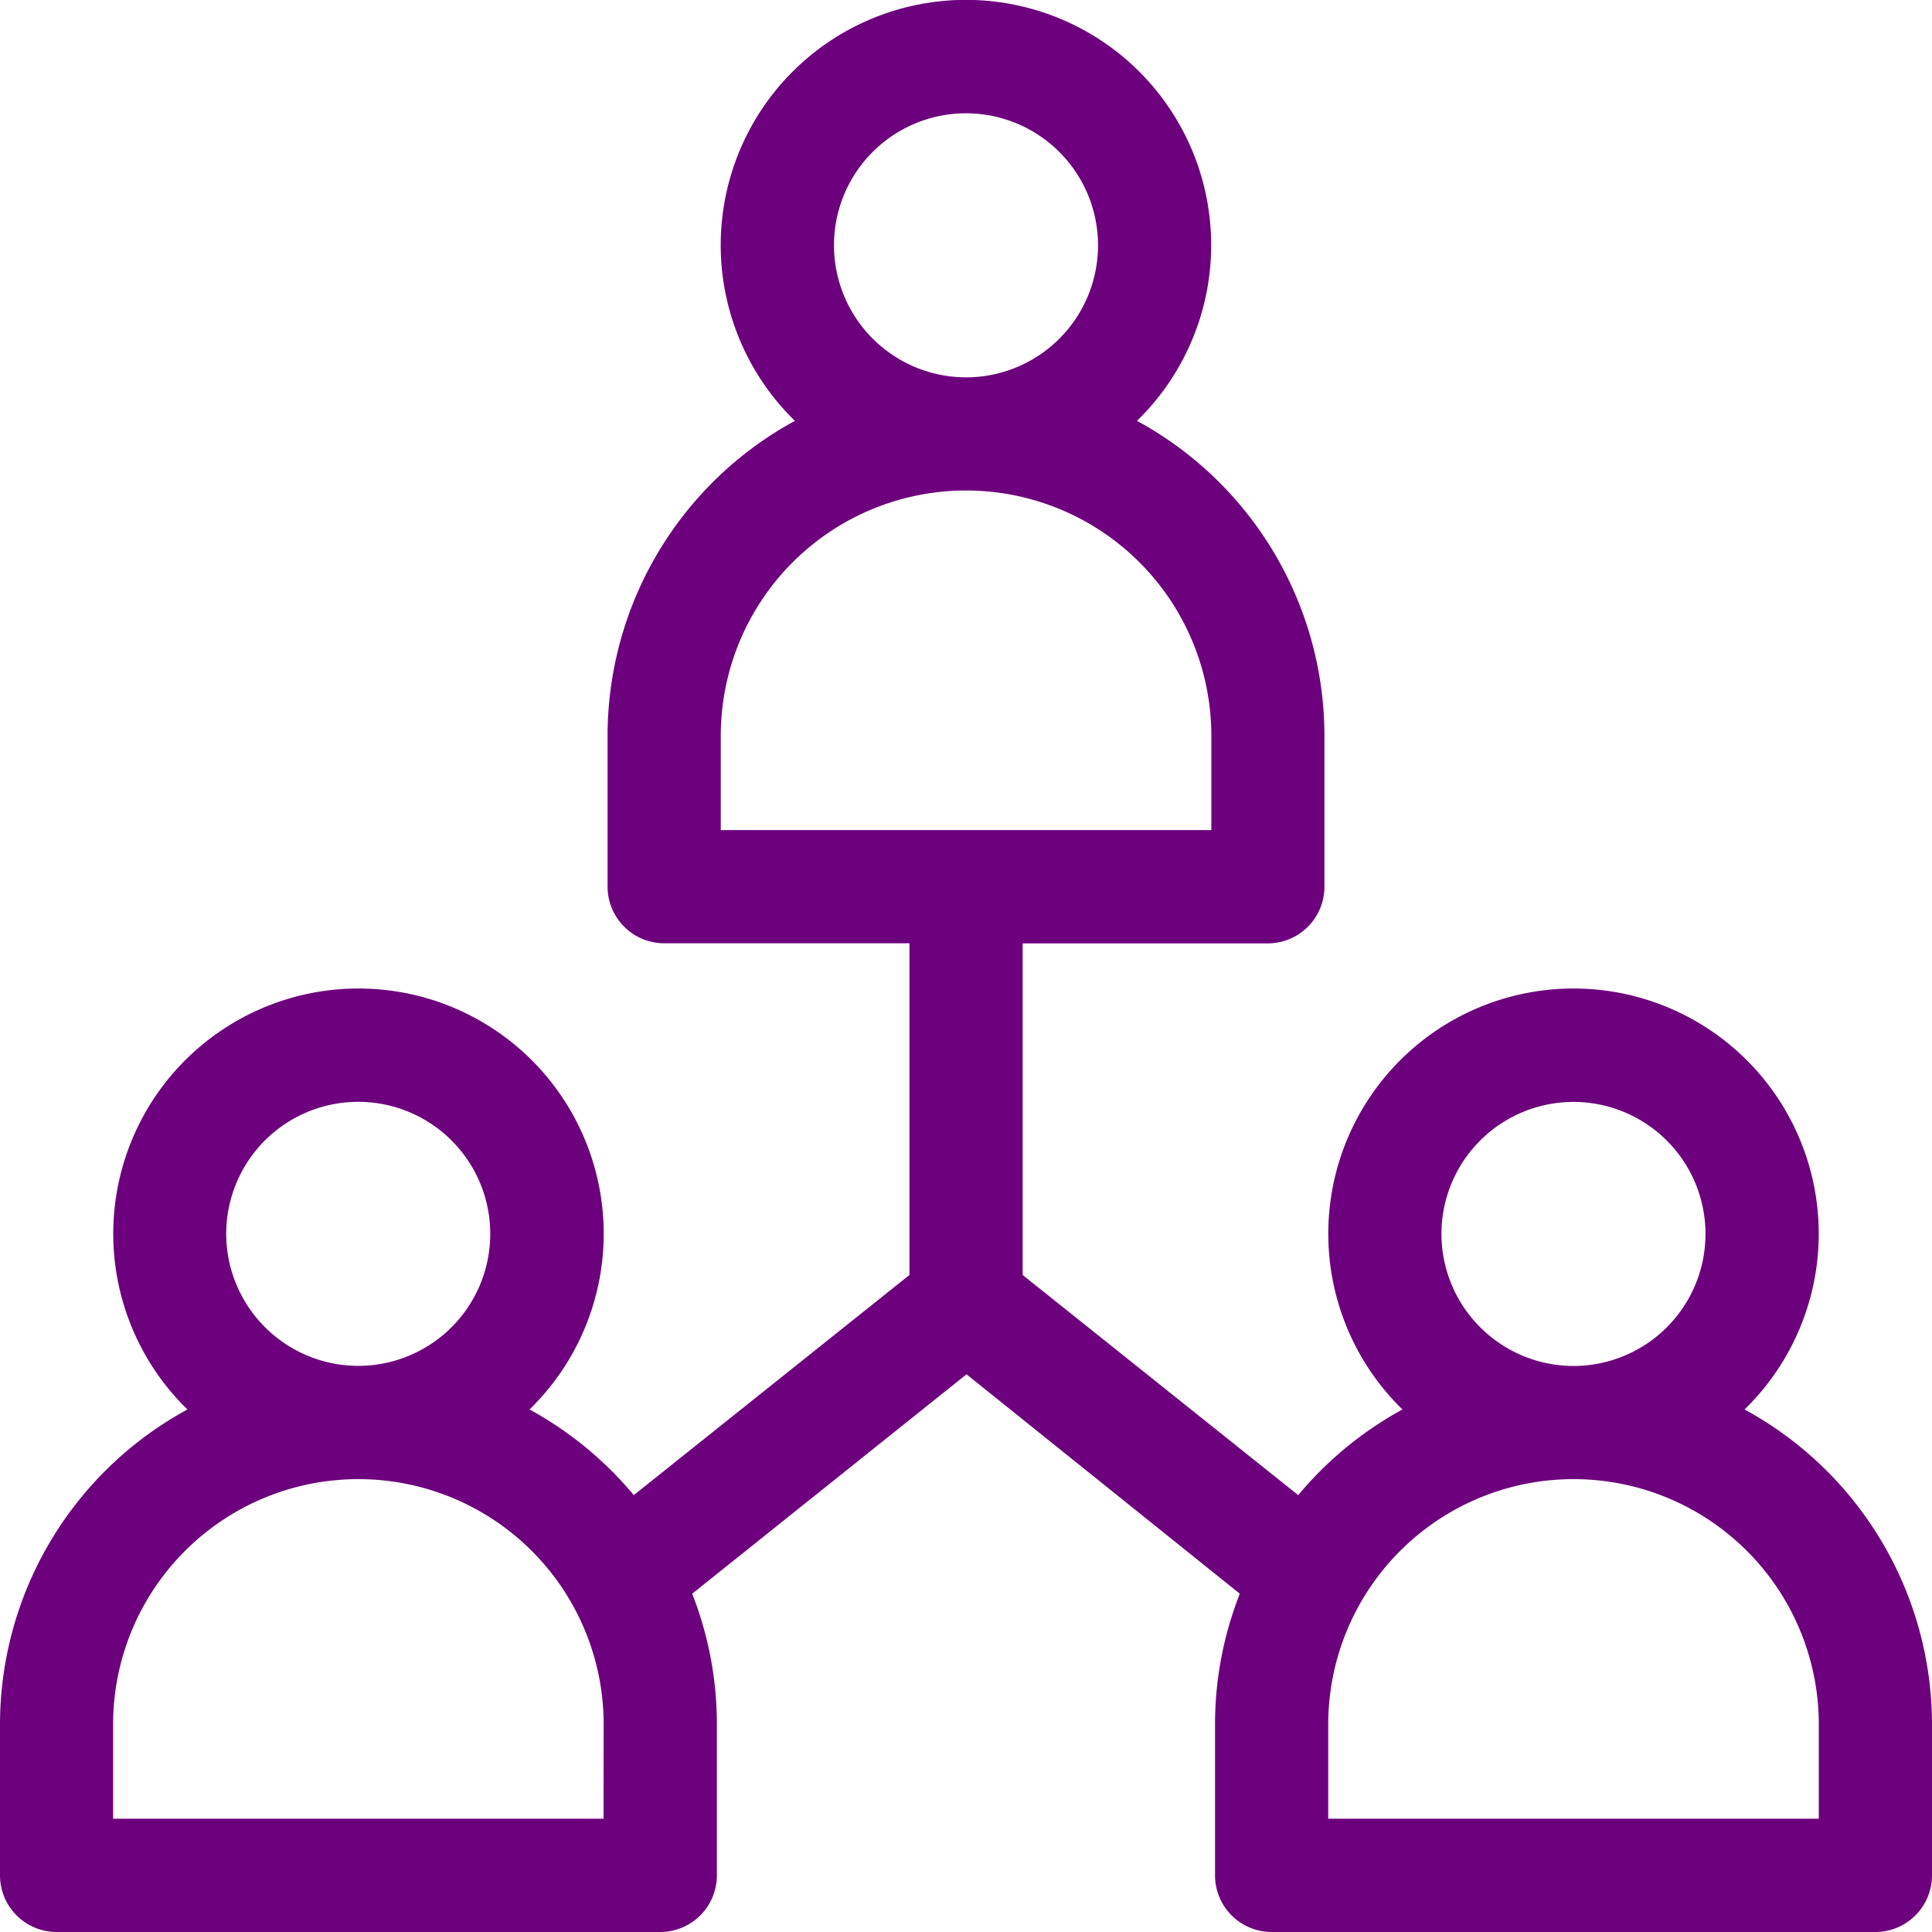 <svg xmlns="http://www.w3.org/2000/svg" width="18.79" height="18.79" viewBox="0 0 18.79 18.79">
  <path id="teams" d="M16.967,13.708a2.385,2.385,0,1,0-3.327,0,3.51,3.51,0,0,0-1.014.833L9.946,12.4V9.175h2.385a.551.551,0,0,0,.55-.55V7.156a3.489,3.489,0,0,0-1.823-3.063,2.385,2.385,0,1,0-3.327,0A3.489,3.489,0,0,0,5.909,7.156V8.624a.551.551,0,0,0,.55.55H8.845V12.4L6.164,14.541a3.511,3.511,0,0,0-1.014-.833,2.385,2.385,0,1,0-3.327,0A3.489,3.489,0,0,0,0,16.772V18.24a.551.551,0,0,0,.55.55H6.422a.551.551,0,0,0,.55-.55V16.772A3.469,3.469,0,0,0,6.732,15.5L9.4,13.366,12.058,15.5a3.469,3.469,0,0,0-.241,1.275V18.24a.551.551,0,0,0,.55.55H18.24a.551.551,0,0,0,.55-.55V16.772A3.489,3.489,0,0,0,16.967,13.708ZM8.111,2.385A1.284,1.284,0,1,1,9.4,3.67,1.286,1.286,0,0,1,8.111,2.385ZM7.01,7.156a2.385,2.385,0,1,1,4.771,0v.917H7.01ZM2.2,12a1.284,1.284,0,1,1,1.284,1.284A1.286,1.286,0,0,1,2.2,12Zm3.67,5.688H1.1v-.917a2.385,2.385,0,0,1,4.771,0ZM14.019,12A1.284,1.284,0,1,1,15.3,13.285,1.286,1.286,0,0,1,14.019,12Zm3.67,5.688H12.918v-.917a2.385,2.385,0,1,1,4.771,0Z" fill="#6d007d"/>
</svg>
